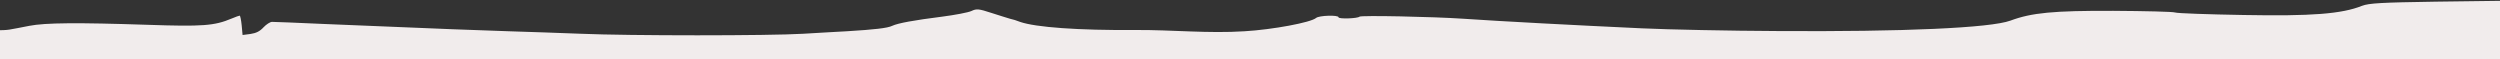 <?xml version="1.0" encoding="UTF-8"?> <svg xmlns="http://www.w3.org/2000/svg" width="1600" height="38" viewBox="0 0 1600 38" fill="none"><rect x="0" y="0" width="1600" height="38" fill="#333333" stroke="none"/> <g clip-path="url(#clip0_315_2173)"> <path d="M0 19.333C0 19.333 3.75 19.333 6.083 18.933C8.417 18.533 14.167 17.467 18.75 16.533C29.083 14.533 49.583 14.4 94.167 15.867C129.667 17.067 137.167 16.533 148.25 11.867C150.75 10.8 153.083 10 153.417 10C153.75 10 154.333 12.8 154.667 16.133L155.25 22.4L160.333 21.733C164 21.2 166.333 20 168.667 17.467C170.417 15.6 172.917 14 174.083 14C175.25 14 190.167 14.533 207.083 15.333C290.333 18.8 304.5 19.333 325.417 20C337.833 20.4 358.583 21.067 371.667 21.6C402.5 22.933 492.25 22.933 514.167 21.6C523.583 21.067 536.167 20.267 542.083 20C559.5 18.933 568.083 18 571 16.533C574.75 14.8 585 12.933 602.917 10.667C611.167 9.6 619.583 8 621.667 7.067C625 5.467 626.333 5.6 634.5 8.267C639.583 9.867 644.917 11.6 646.417 12C647.917 12.267 650.833 13.2 652.833 14C662.75 17.467 690.083 19.467 726.5 19.2C750.104 19.045 773.401 21.535 796.667 20C814.5 18.933 839 14.4 842.333 11.467C844.25 9.867 856.667 9.467 856.667 11.067C856.667 12.267 868.75 11.867 870.083 10.667C870.917 9.733 917.083 10.667 936.667 12C959.917 13.6 1007.67 16.133 1050.83 18.133C1068 18.933 1107 19.733 1137.5 19.867C1218.42 20.4 1274 17.867 1286.67 13.2C1300.25 8.133 1314.25 6.8 1352.5 6.933C1372.92 7.067 1390.75 7.467 1392.08 8C1393.5 8.533 1413.17 9.2 1435.83 9.6C1479.33 10.4 1498.67 8.933 1511.67 3.733C1516.17 2 1524.42 1.6 1558.58 1.067L1600 0.533V19.2V38H800H0V19.333Z" fill="#F1ECEC"></path> </g> <defs> <clipPath id="clip0_315_2173"> <rect width="1600" height="38" fill="white" transform="matrix(1 0 0 -1 0 38)"></rect> </clipPath> </defs> </svg> 